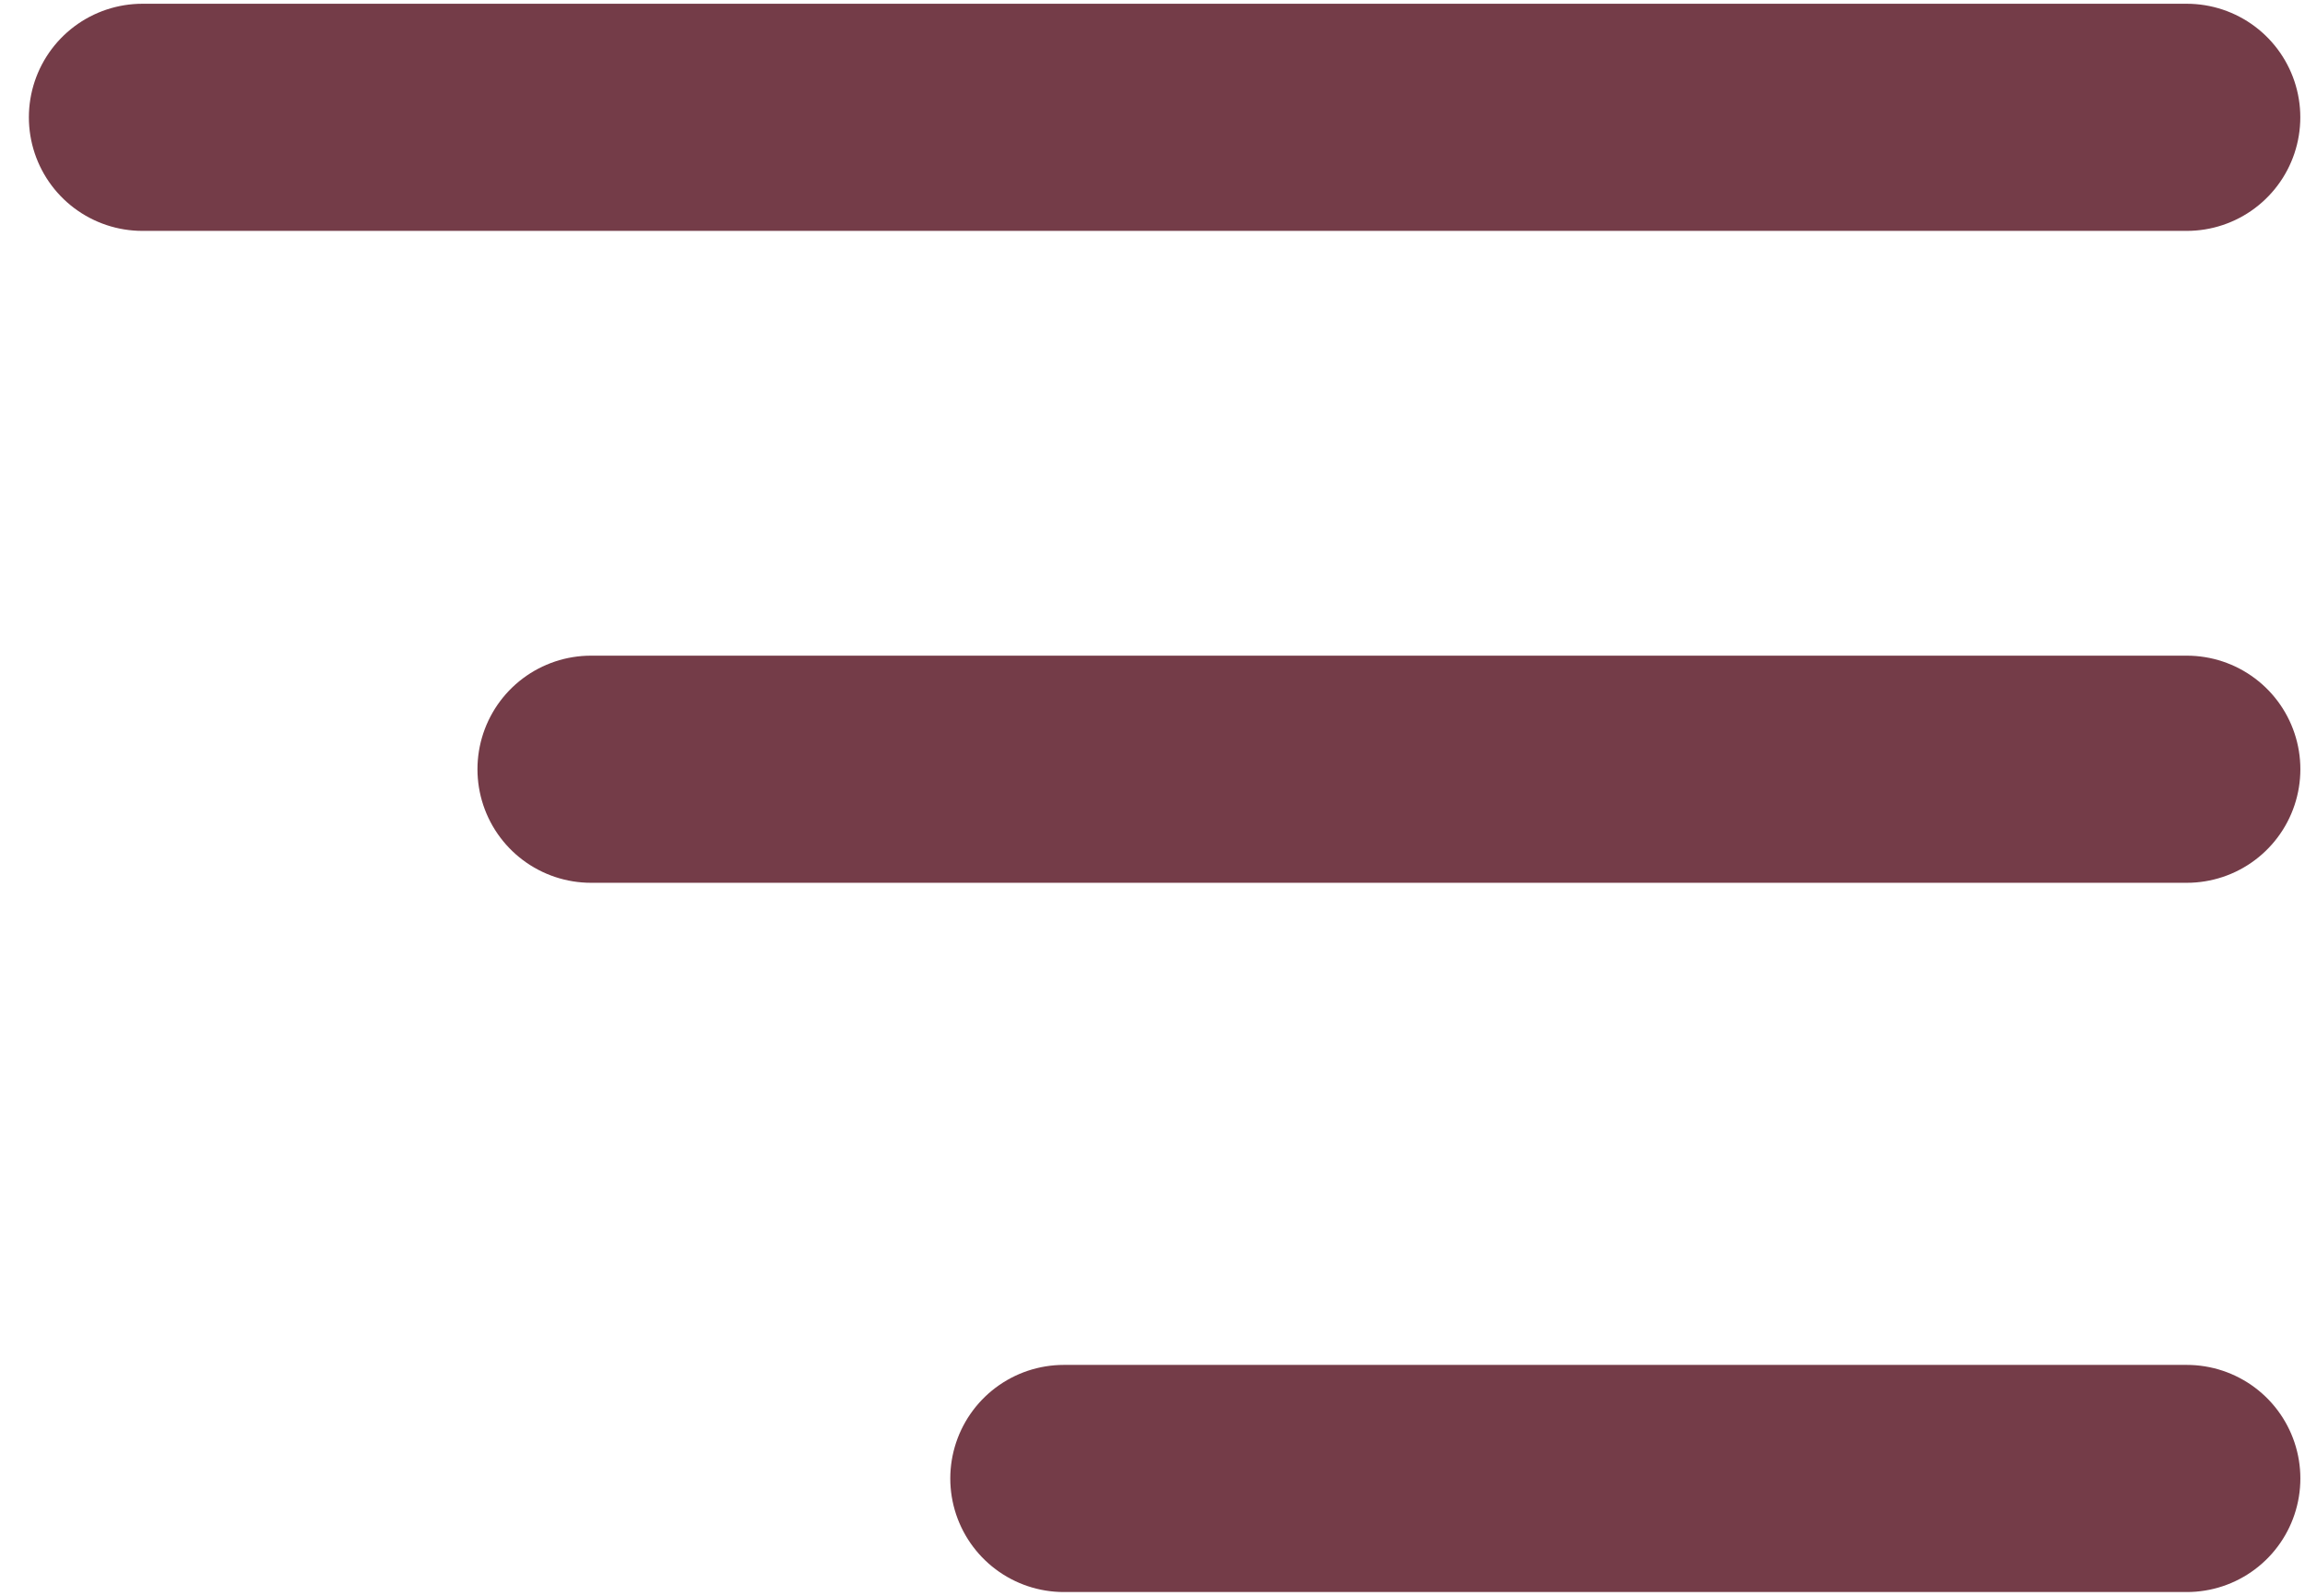 <svg width="39" height="27" viewBox="0 0 39 27" fill="none" xmlns="http://www.w3.org/2000/svg">
<path d="M10 13.015L37 13.015" stroke="#743C48" stroke-width="3.843" stroke-linecap="round" stroke-linejoin="round"/>
<path d="M2.41 1.985H36.999" stroke="#743C48" stroke-width="3.843" stroke-linecap="round" stroke-linejoin="round"/>
<path d="M18 25.015L37 25.015" stroke="#743C48" stroke-width="3.843" stroke-linecap="round" stroke-linejoin="round"/>
</svg>
